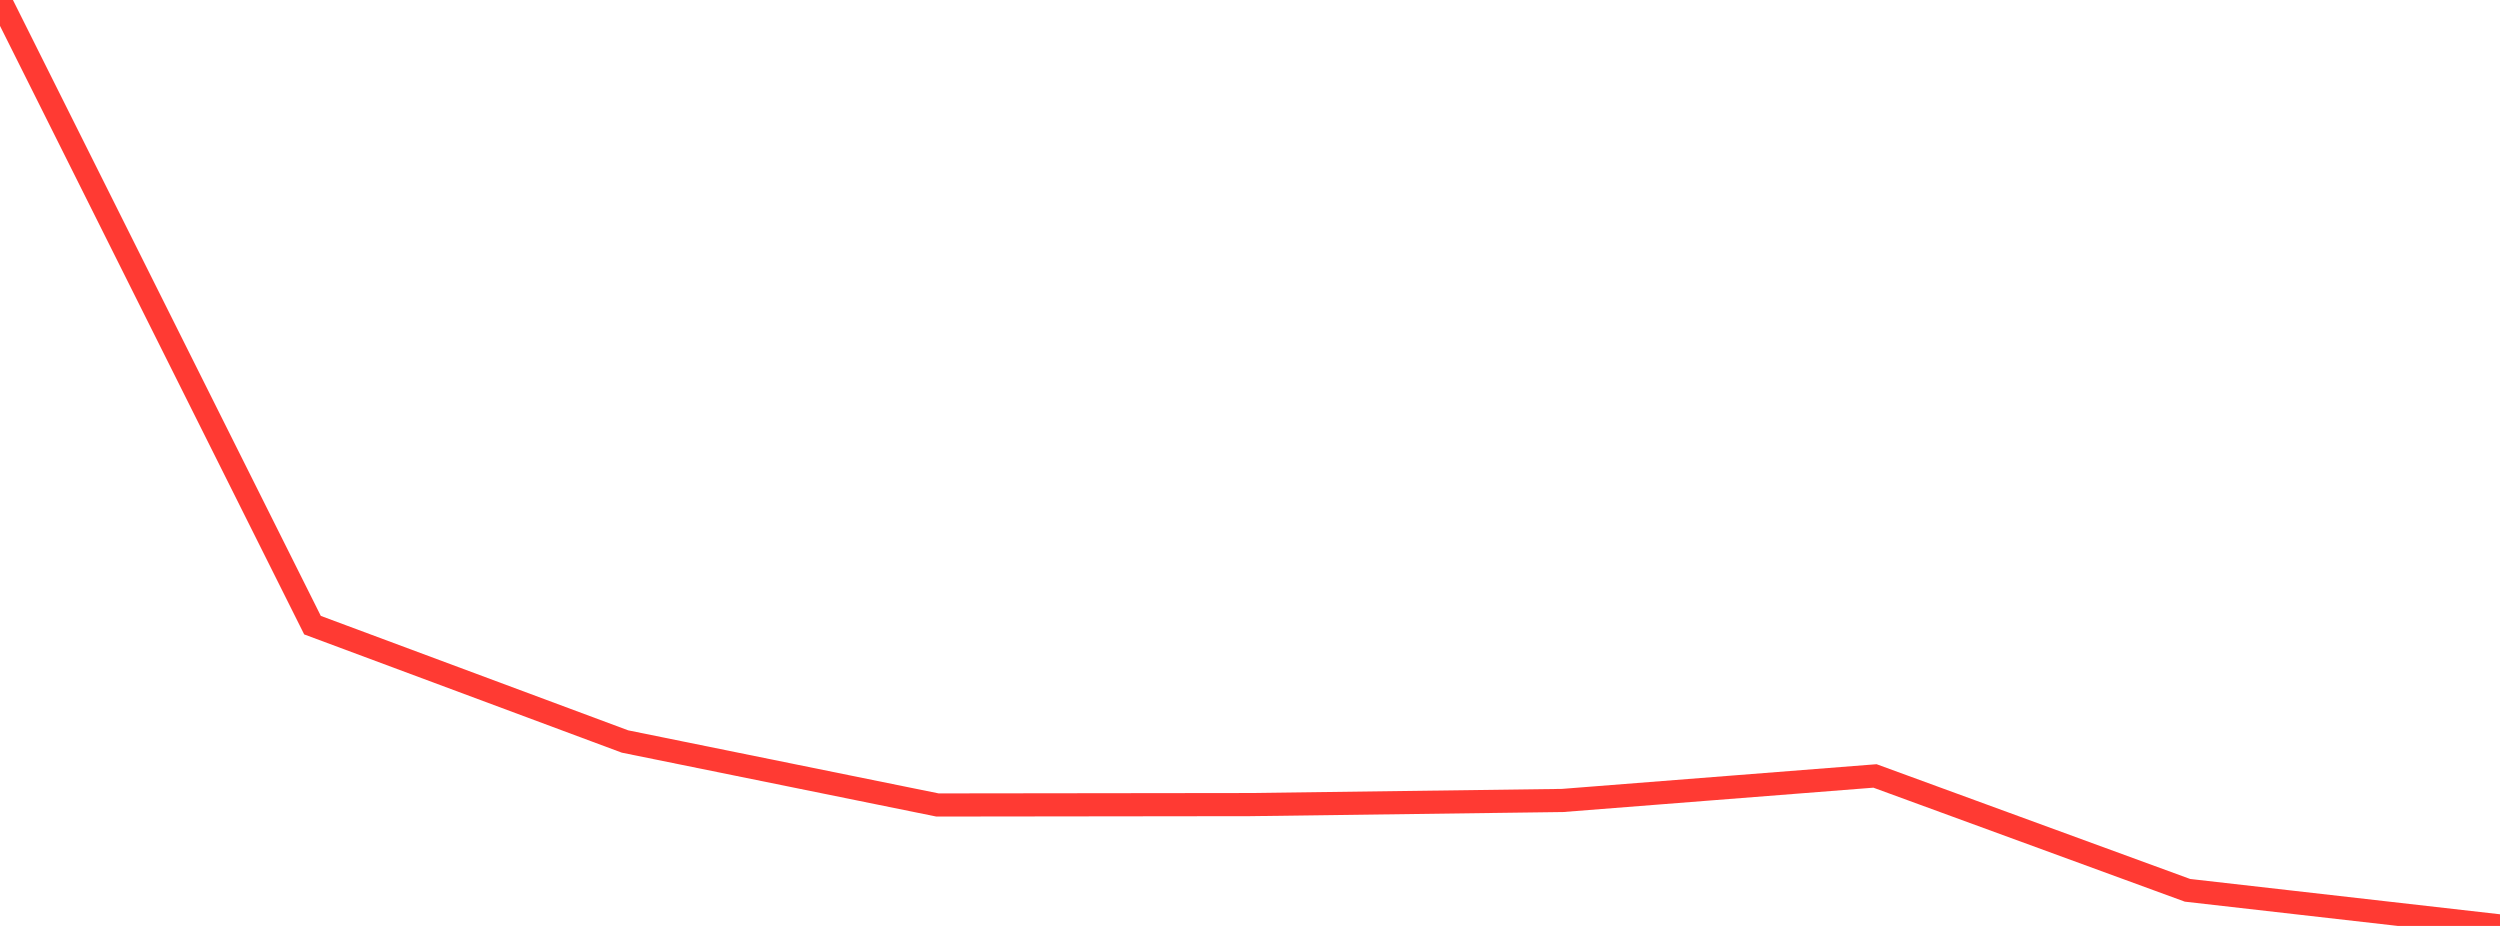 <?xml version="1.0" standalone="no"?>
<!DOCTYPE svg PUBLIC "-//W3C//DTD SVG 1.1//EN" "http://www.w3.org/Graphics/SVG/1.1/DTD/svg11.dtd">

<svg width="135" height="50" viewBox="0 0 135 50" preserveAspectRatio="none" 
  xmlns="http://www.w3.org/2000/svg"
  xmlns:xlink="http://www.w3.org/1999/xlink">


<polyline points="0.0, 0.0 16.875, 33.758 33.75, 40.041 50.625, 43.469 67.5, 43.448 84.375, 43.225 101.25, 41.901 118.125, 48.077 135.0, 50.0" fill="none" stroke="#ff3a33" stroke-width="1.25"/>

</svg>